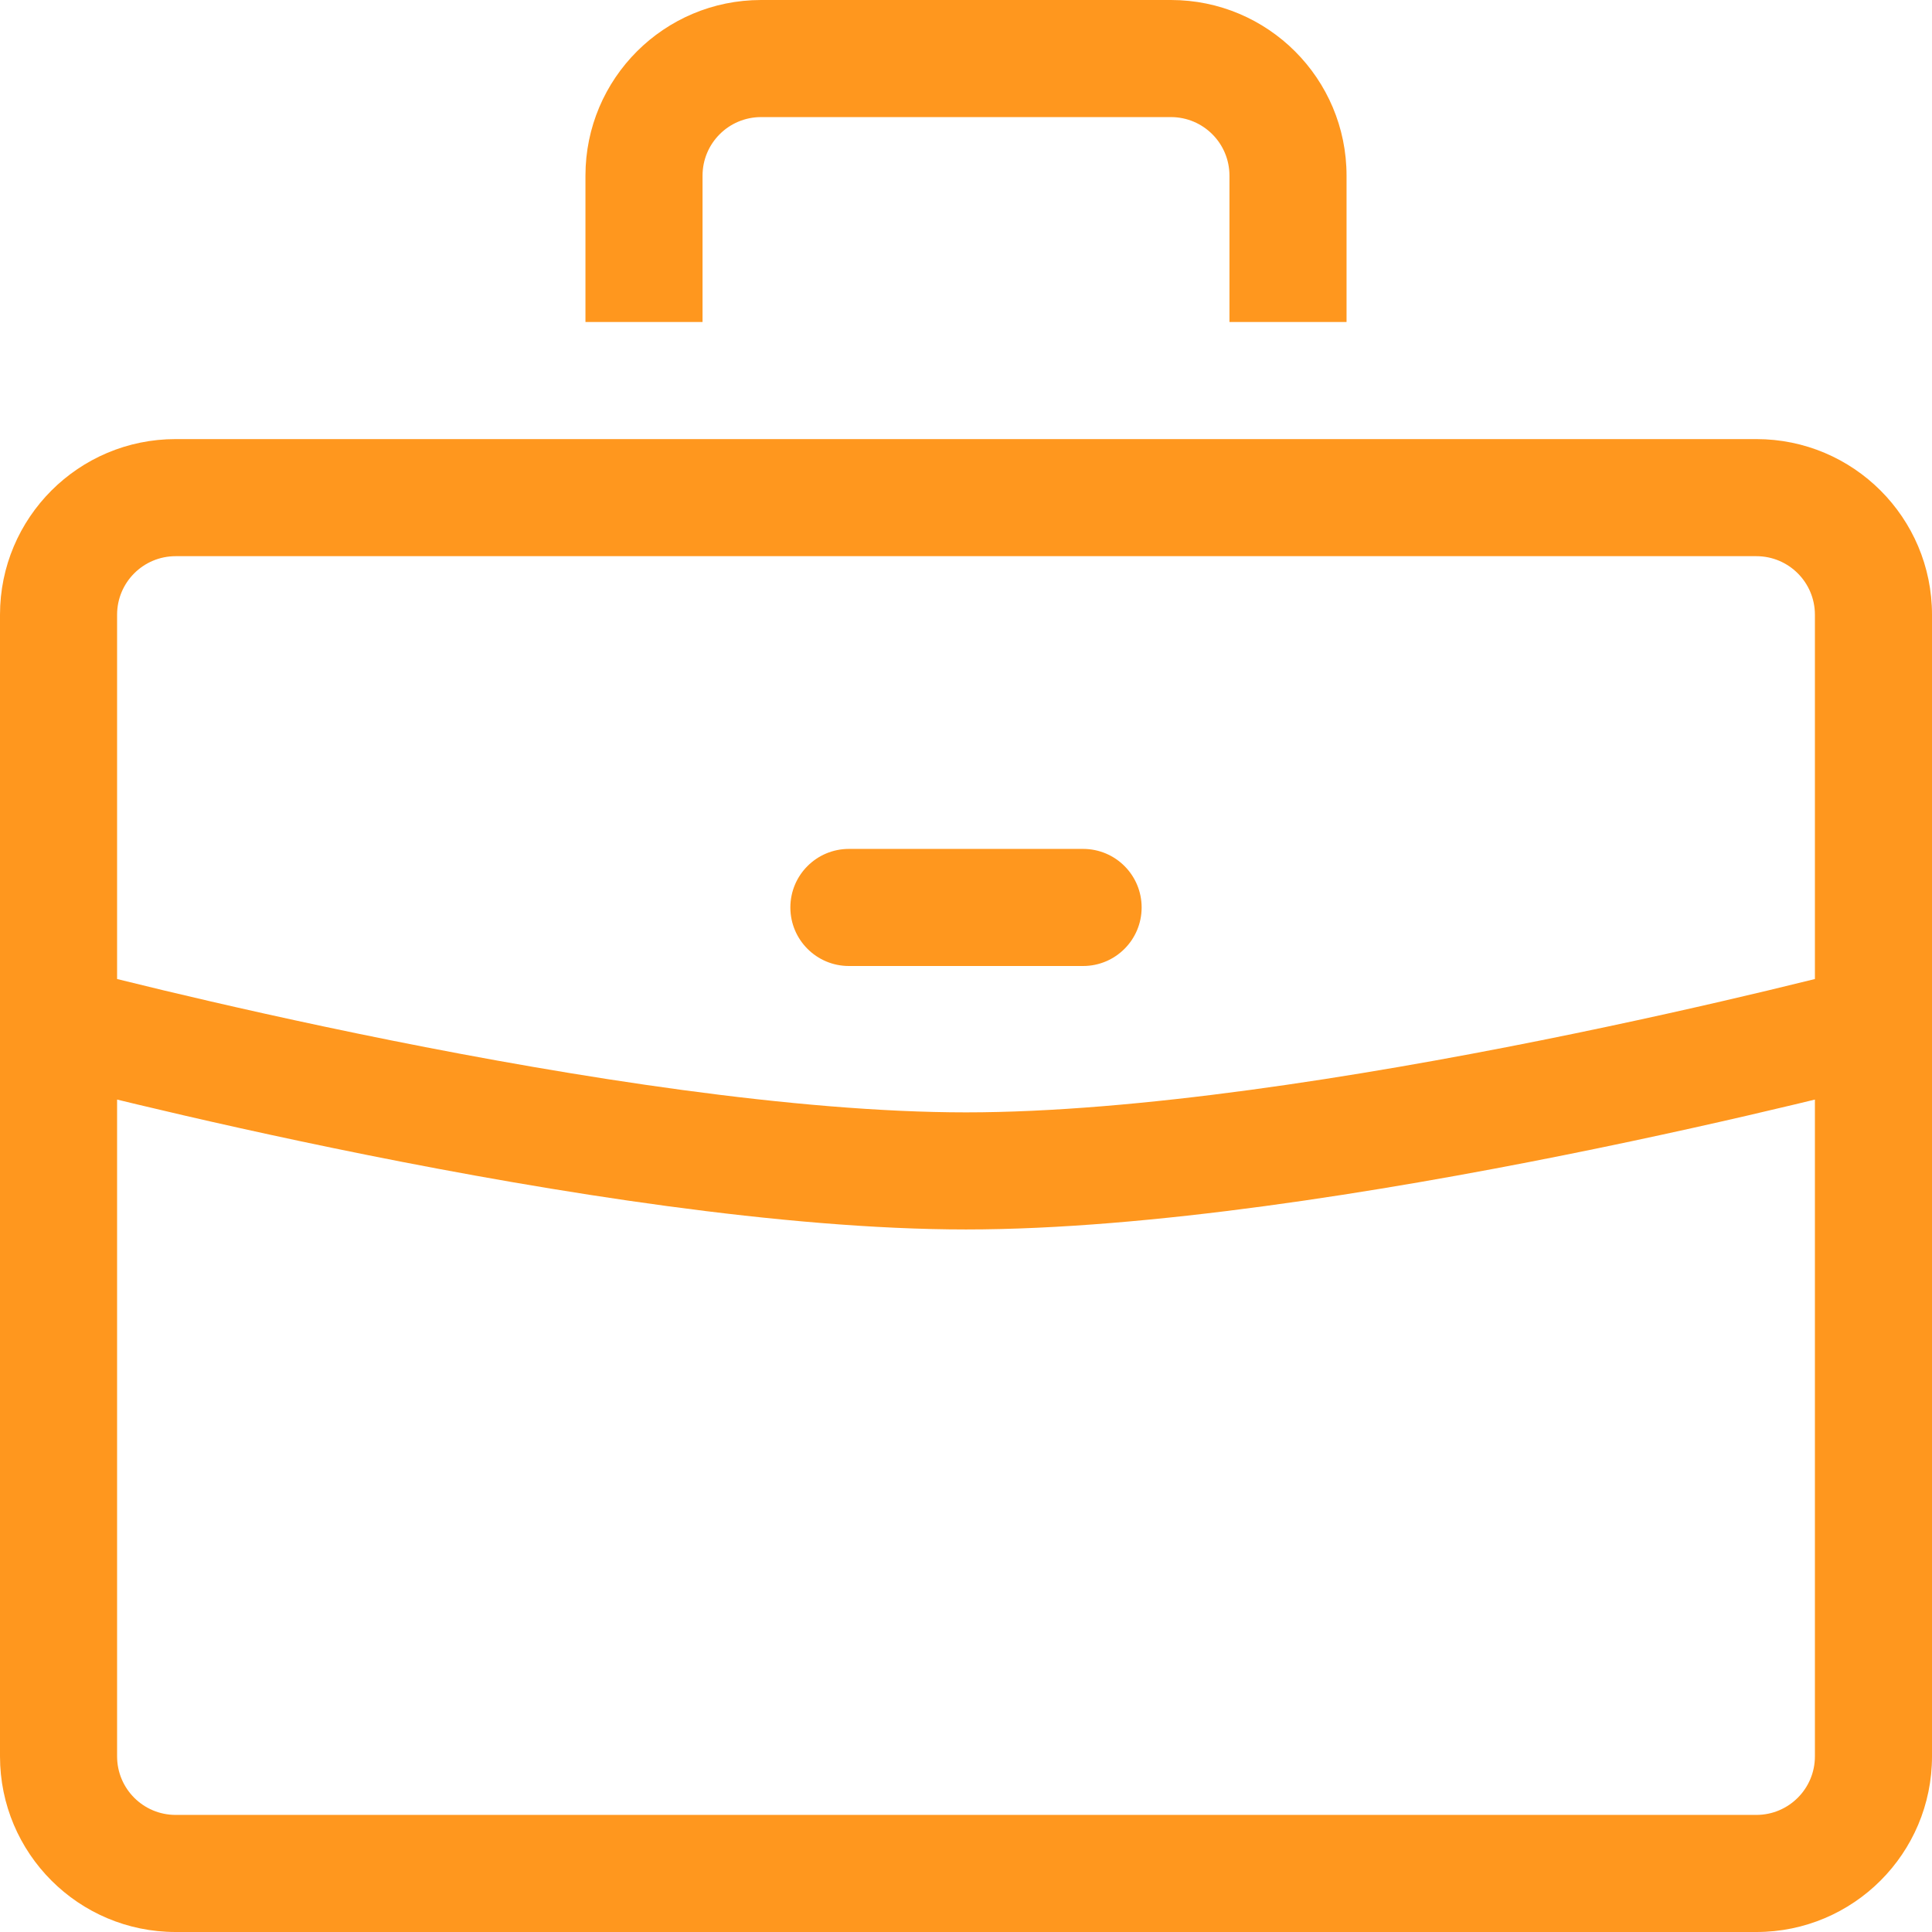 <svg width="66" height="66" viewBox="0 0 66 66" fill="none" xmlns="http://www.w3.org/2000/svg">
<path fill-rule="evenodd" clip-rule="evenodd" d="M26 0C22.686 0 20 2.686 20 6V11H24V6C24 4.895 24.895 4 26 4H40C41.105 4 42 4.895 42 6V11H46V6C46 2.686 43.314 0 40 0H26ZM6 19H60C61.105 19 62 19.895 62 21V33.445C61.552 33.556 61.012 33.688 60.394 33.836C58.451 34.3 55.736 34.92 52.647 35.539C46.431 36.785 38.843 38 33 38C27.156 38 19.569 36.785 13.353 35.539C10.264 34.92 7.549 34.3 5.606 33.836C4.988 33.688 4.448 33.556 4 33.445V21C4 19.895 4.895 19 6 19ZM4 37.563V60C4 61.105 4.895 62 6 62H60C61.105 62 62 61.105 62 60V37.563C61.786 37.615 61.561 37.67 61.324 37.726C59.345 38.2 56.581 38.83 53.433 39.461C47.176 40.715 39.263 42 33 42C26.737 42 18.824 40.715 12.567 39.461C9.419 38.83 6.655 38.2 4.676 37.726C4.439 37.67 4.214 37.615 4 37.563ZM0 21C0 17.686 2.686 15 6 15H60C63.314 15 66 17.686 66 21V60C66 63.314 63.314 66 60 66H6C2.686 66 0 63.314 0 60V21ZM27 31C27 29.895 27.895 29 29 29H37C38.105 29 39 29.895 39 31C39 32.105 38.105 33 37 33H29C27.895 33 27 32.105 27 31Z" fill="#FF971E"/>
</svg>
